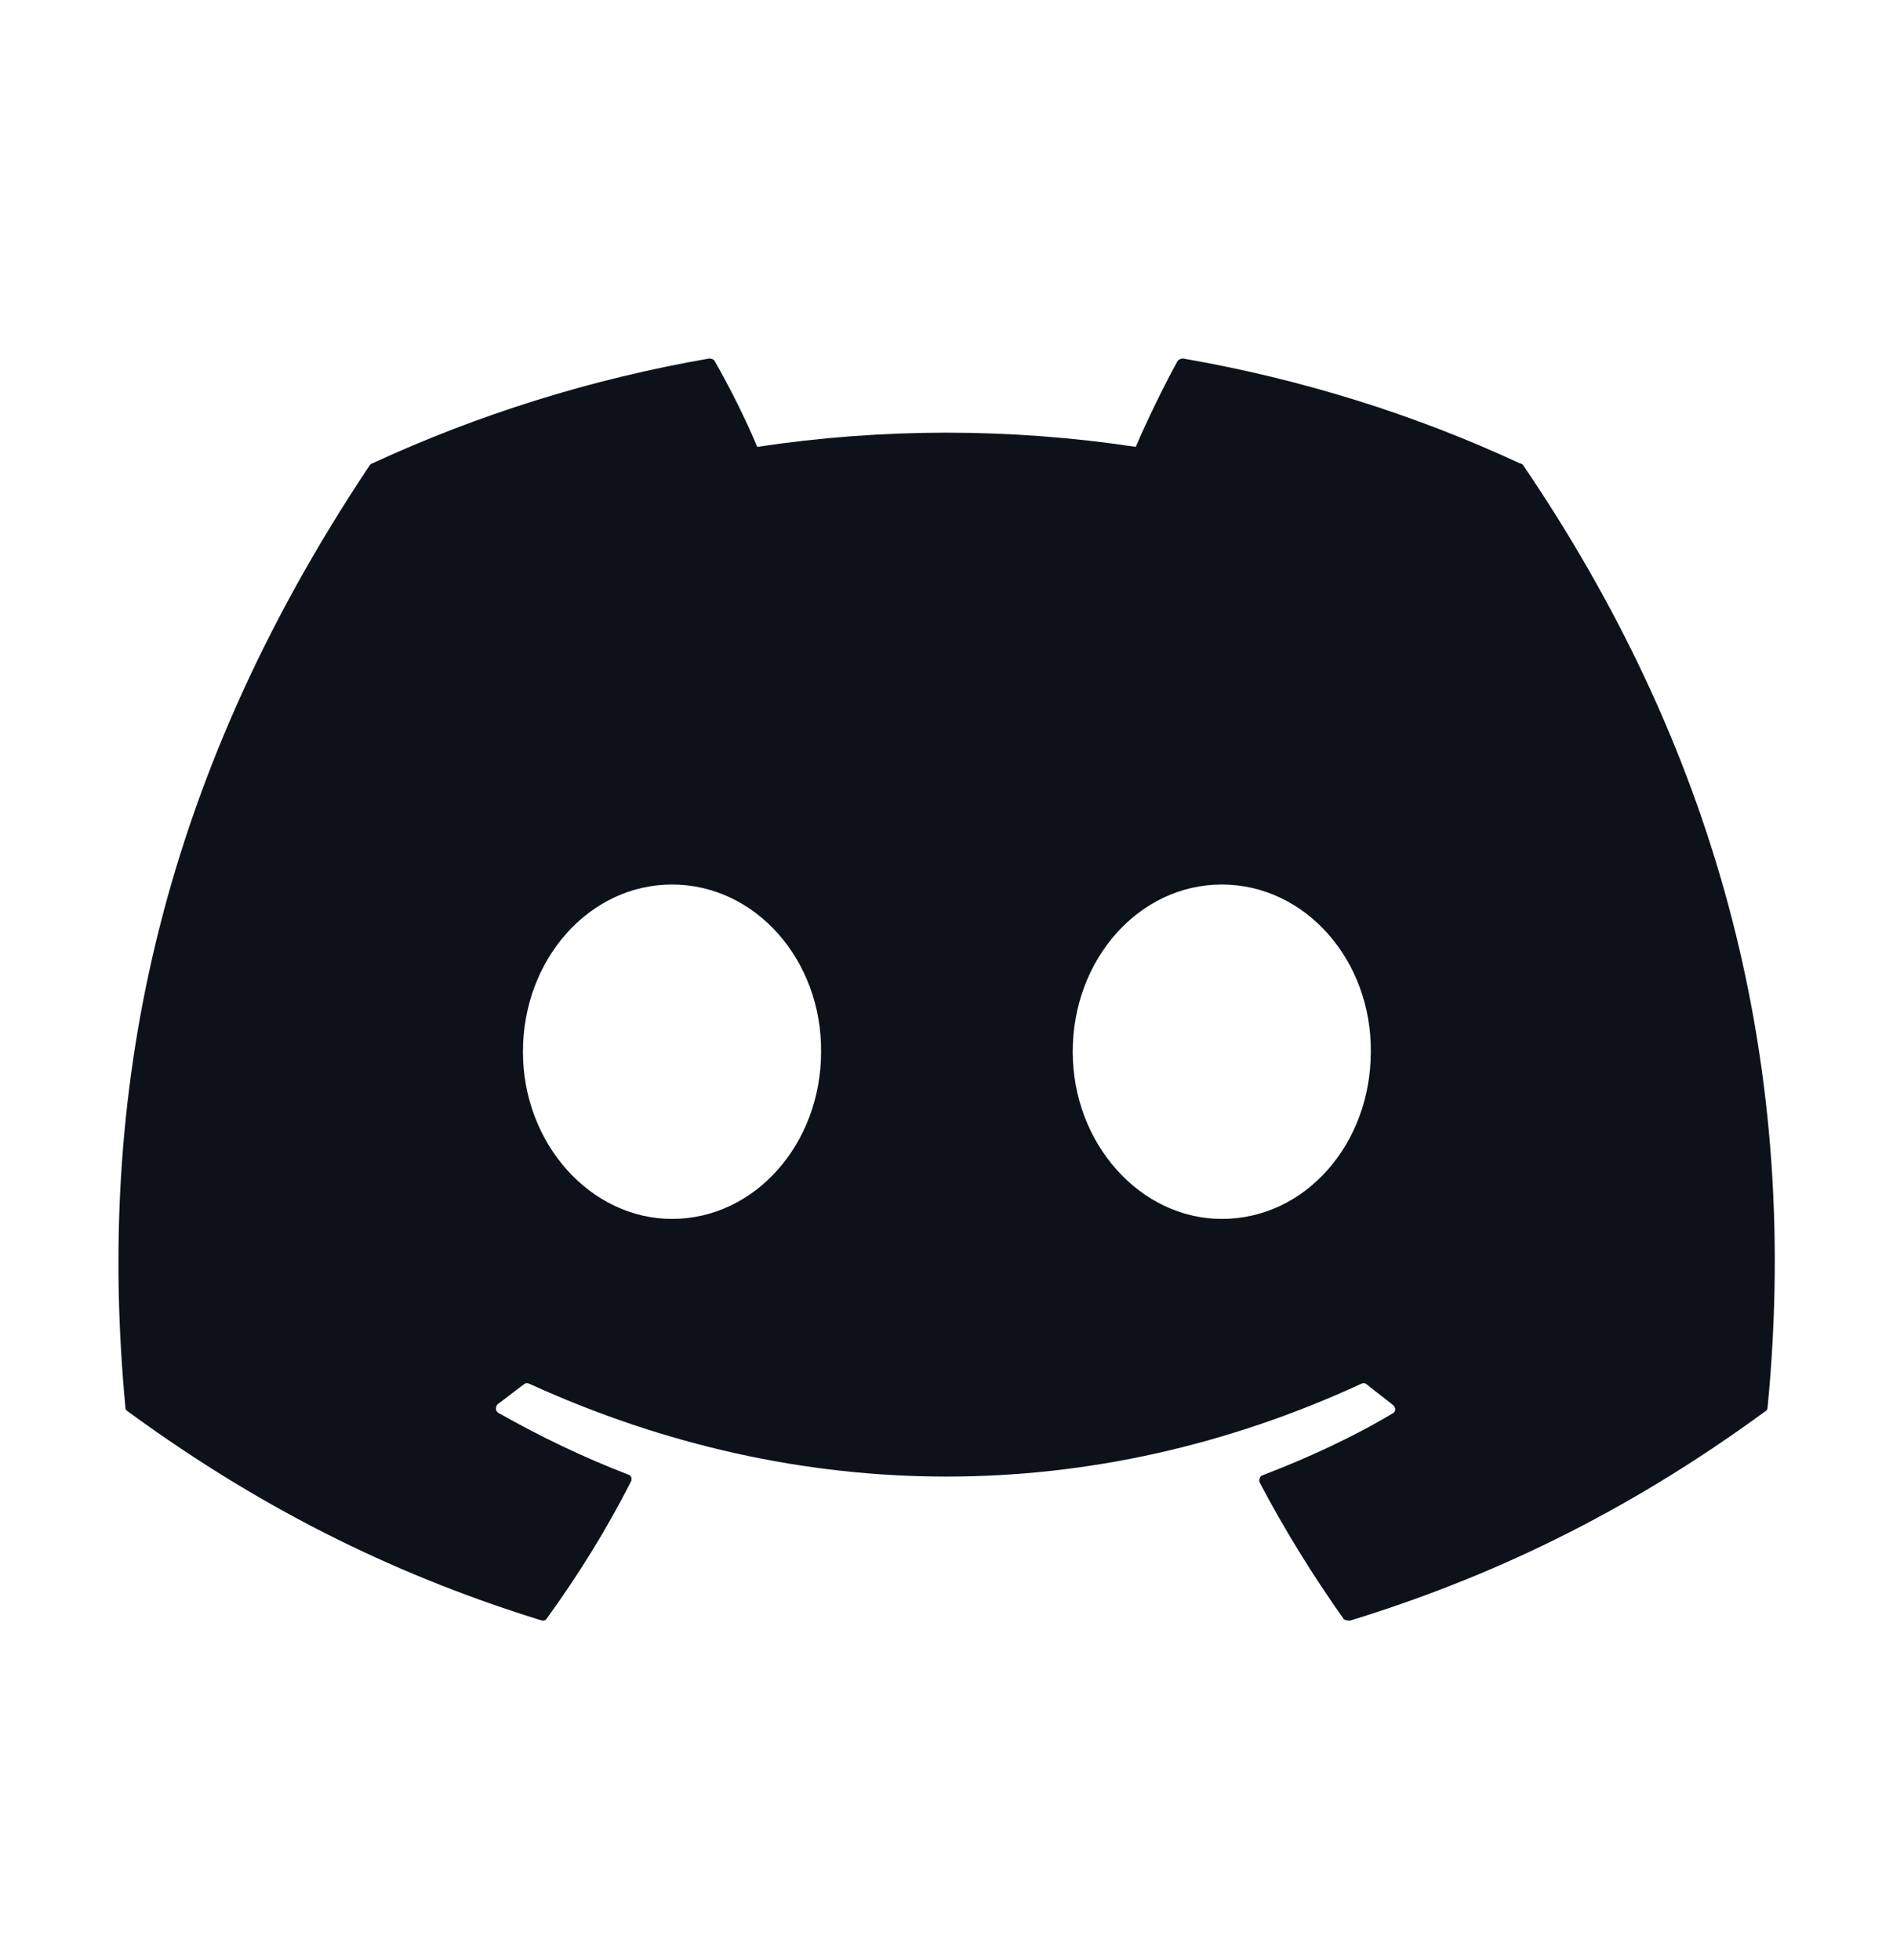 <svg width="28" height="29" viewBox="0 0 28 29" fill="none" xmlns="http://www.w3.org/2000/svg">
<path d="M22.482 6.856C20.93 6.133 19.25 5.608 17.5 5.304C17.485 5.304 17.469 5.307 17.455 5.313C17.441 5.319 17.428 5.328 17.418 5.34C17.208 5.724 16.963 6.226 16.8 6.611C14.944 6.331 13.056 6.331 11.2 6.611C11.037 6.215 10.791 5.724 10.57 5.34C10.558 5.316 10.523 5.304 10.488 5.304C8.738 5.608 7.07 6.133 5.506 6.856C5.495 6.856 5.483 6.868 5.471 6.88C2.298 11.628 1.423 16.248 1.855 20.821C1.855 20.845 1.866 20.868 1.89 20.88C3.99 22.419 6.008 23.353 8.003 23.971C8.038 23.983 8.073 23.971 8.085 23.948C8.551 23.306 8.971 22.63 9.333 21.918C9.356 21.871 9.333 21.825 9.286 21.813C8.621 21.556 7.991 21.253 7.373 20.903C7.326 20.88 7.326 20.809 7.361 20.774C7.49 20.681 7.618 20.576 7.746 20.483C7.77 20.459 7.805 20.459 7.828 20.471C11.841 22.303 16.17 22.303 20.137 20.471C20.16 20.459 20.195 20.459 20.218 20.483C20.346 20.588 20.475 20.681 20.603 20.786C20.65 20.821 20.65 20.891 20.591 20.915C19.985 21.276 19.343 21.568 18.678 21.825C18.631 21.836 18.62 21.895 18.631 21.93C19.005 22.641 19.425 23.318 19.88 23.959C19.915 23.971 19.95 23.983 19.985 23.971C21.991 23.353 24.01 22.419 26.11 20.88C26.133 20.868 26.145 20.845 26.145 20.821C26.658 15.536 25.293 10.951 22.528 6.88C22.517 6.868 22.505 6.856 22.482 6.856ZM9.94 18.033C8.738 18.033 7.735 16.924 7.735 15.559C7.735 14.194 8.715 13.086 9.94 13.086C11.177 13.086 12.156 14.206 12.145 15.559C12.145 16.924 11.165 18.033 9.94 18.033ZM18.072 18.033C16.87 18.033 15.867 16.924 15.867 15.559C15.867 14.194 16.846 13.086 18.072 13.086C19.308 13.086 20.288 14.206 20.276 15.559C20.276 16.924 19.308 18.033 18.072 18.033Z" fill="#0D121A"/>
</svg>
